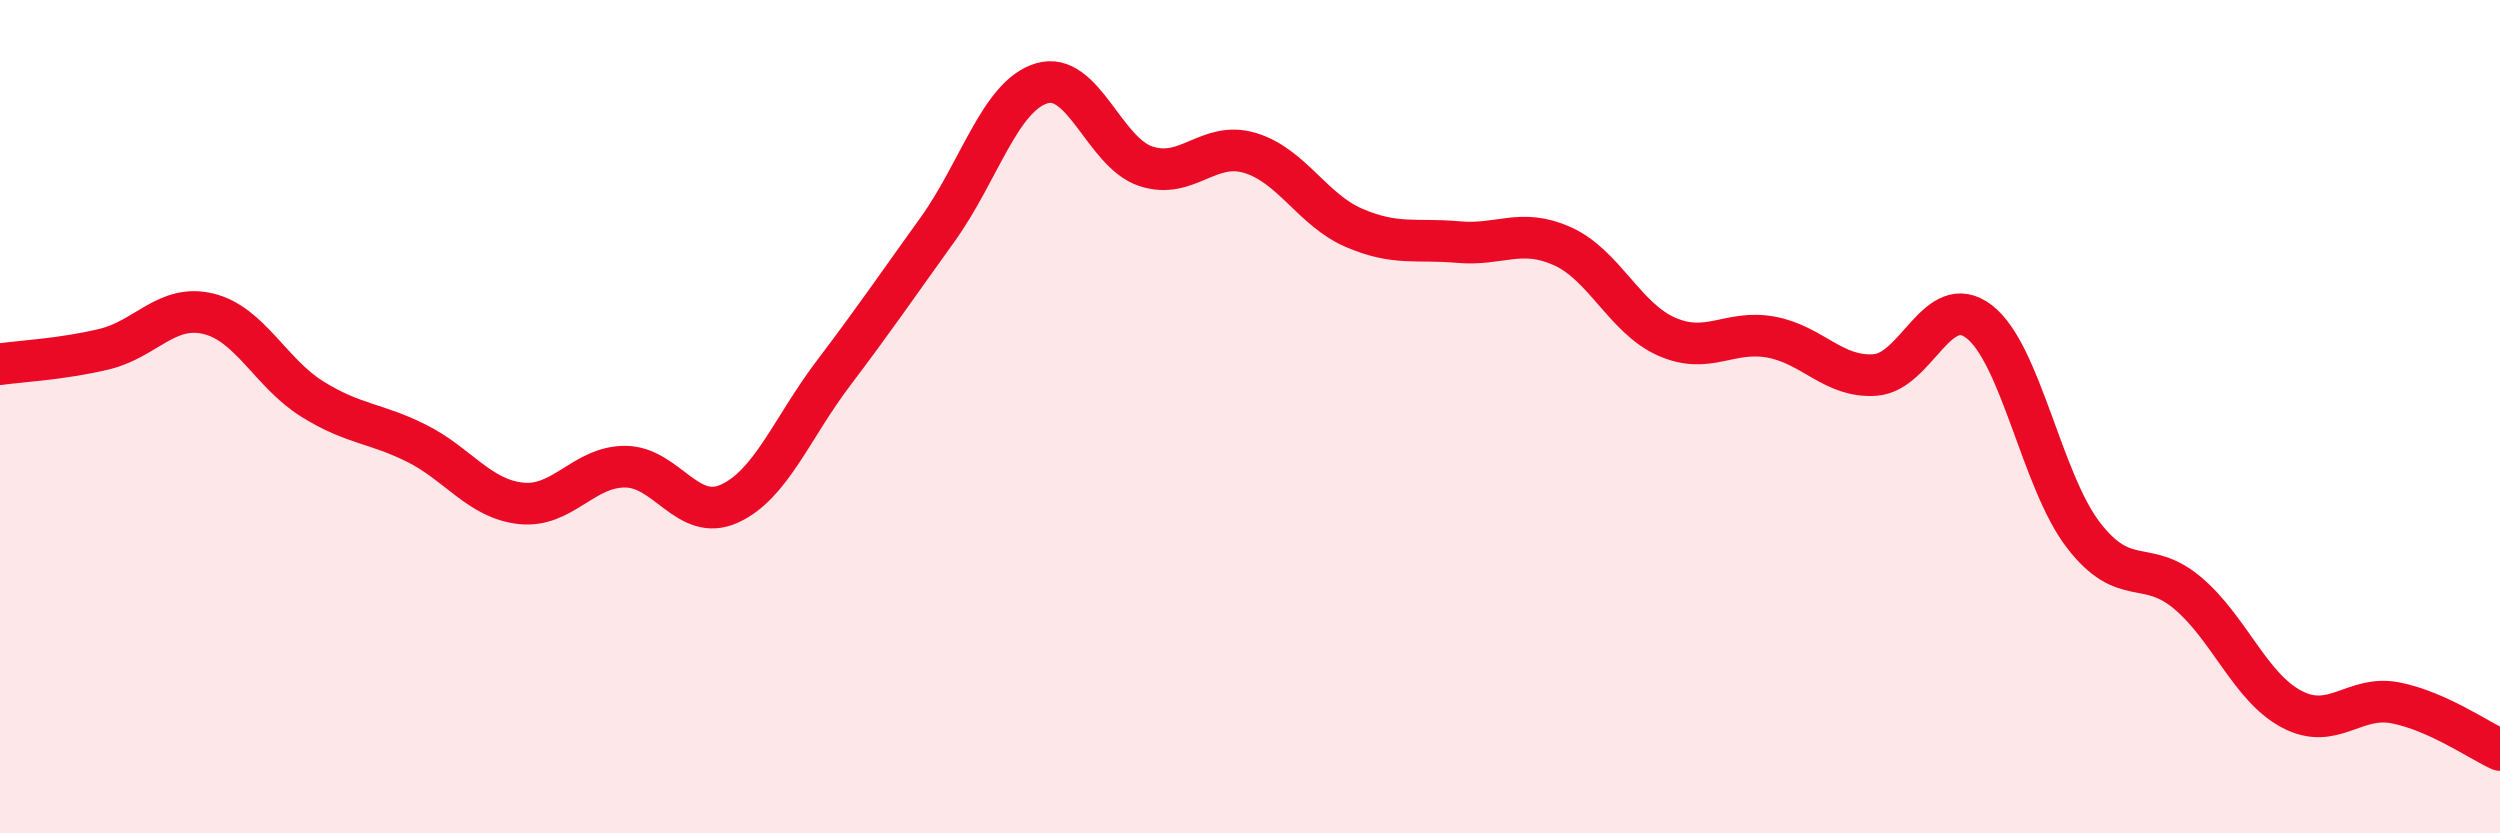 
    <svg width="60" height="20" viewBox="0 0 60 20" xmlns="http://www.w3.org/2000/svg">
      <path
        d="M 0,8.74 C 0.5,8.67 1.5,8.62 2.5,8.38 C 3.5,8.14 4,7.29 5,7.53 C 6,7.77 6.5,8.96 7.5,9.58 C 8.5,10.2 9,10.14 10,10.64 C 11,11.14 11.5,11.97 12.5,12.08 C 13.5,12.19 14,11.2 15,11.2 C 16,11.2 16.5,12.54 17.5,12.09 C 18.5,11.64 19,10.28 20,8.96 C 21,7.64 21.5,6.9 22.5,5.51 C 23.5,4.12 24,2.3 25,2 C 26,1.7 26.5,3.66 27.5,3.99 C 28.5,4.32 29,3.37 30,3.67 C 31,3.97 31.5,5.04 32.5,5.47 C 33.5,5.9 34,5.72 35,5.81 C 36,5.9 36.5,5.46 37.5,5.91 C 38.5,6.36 39,7.64 40,8.08 C 41,8.52 41.5,7.91 42.5,8.09 C 43.5,8.27 44,9.07 45,9 C 46,8.93 46.5,6.95 47.5,7.72 C 48.5,8.49 49,11.54 50,12.84 C 51,14.14 51.5,13.39 52.5,14.23 C 53.5,15.07 54,16.49 55,17.02 C 56,17.55 56.5,16.67 57.5,16.87 C 58.5,17.07 59.5,17.77 60,18L60 20L0 20Z"
        fill="#EB0A25"
        opacity="0.1"
        stroke-linecap="round"
        stroke-linejoin="round"
      />
      <path
        d="M 0,8.74 C 0.5,8.67 1.5,8.62 2.5,8.38 C 3.5,8.14 4,7.29 5,7.53 C 6,7.77 6.5,8.96 7.5,9.58 C 8.5,10.2 9,10.14 10,10.64 C 11,11.14 11.5,11.97 12.5,12.08 C 13.5,12.19 14,11.2 15,11.2 C 16,11.2 16.5,12.54 17.5,12.09 C 18.5,11.64 19,10.28 20,8.96 C 21,7.64 21.5,6.9 22.5,5.51 C 23.5,4.12 24,2.3 25,2 C 26,1.7 26.5,3.66 27.5,3.99 C 28.5,4.32 29,3.37 30,3.67 C 31,3.97 31.5,5.04 32.5,5.47 C 33.5,5.9 34,5.72 35,5.81 C 36,5.9 36.5,5.46 37.5,5.91 C 38.5,6.36 39,7.64 40,8.08 C 41,8.52 41.5,7.91 42.5,8.09 C 43.5,8.27 44,9.07 45,9 C 46,8.93 46.5,6.95 47.5,7.72 C 48.5,8.49 49,11.54 50,12.84 C 51,14.14 51.5,13.39 52.5,14.23 C 53.5,15.07 54,16.49 55,17.02 C 56,17.55 56.5,16.67 57.5,16.87 C 58.5,17.07 59.5,17.77 60,18"
        stroke="#EB0A25"
        stroke-width="1"
        fill="none"
        stroke-linecap="round"
        stroke-linejoin="round"
      />
    </svg>
  